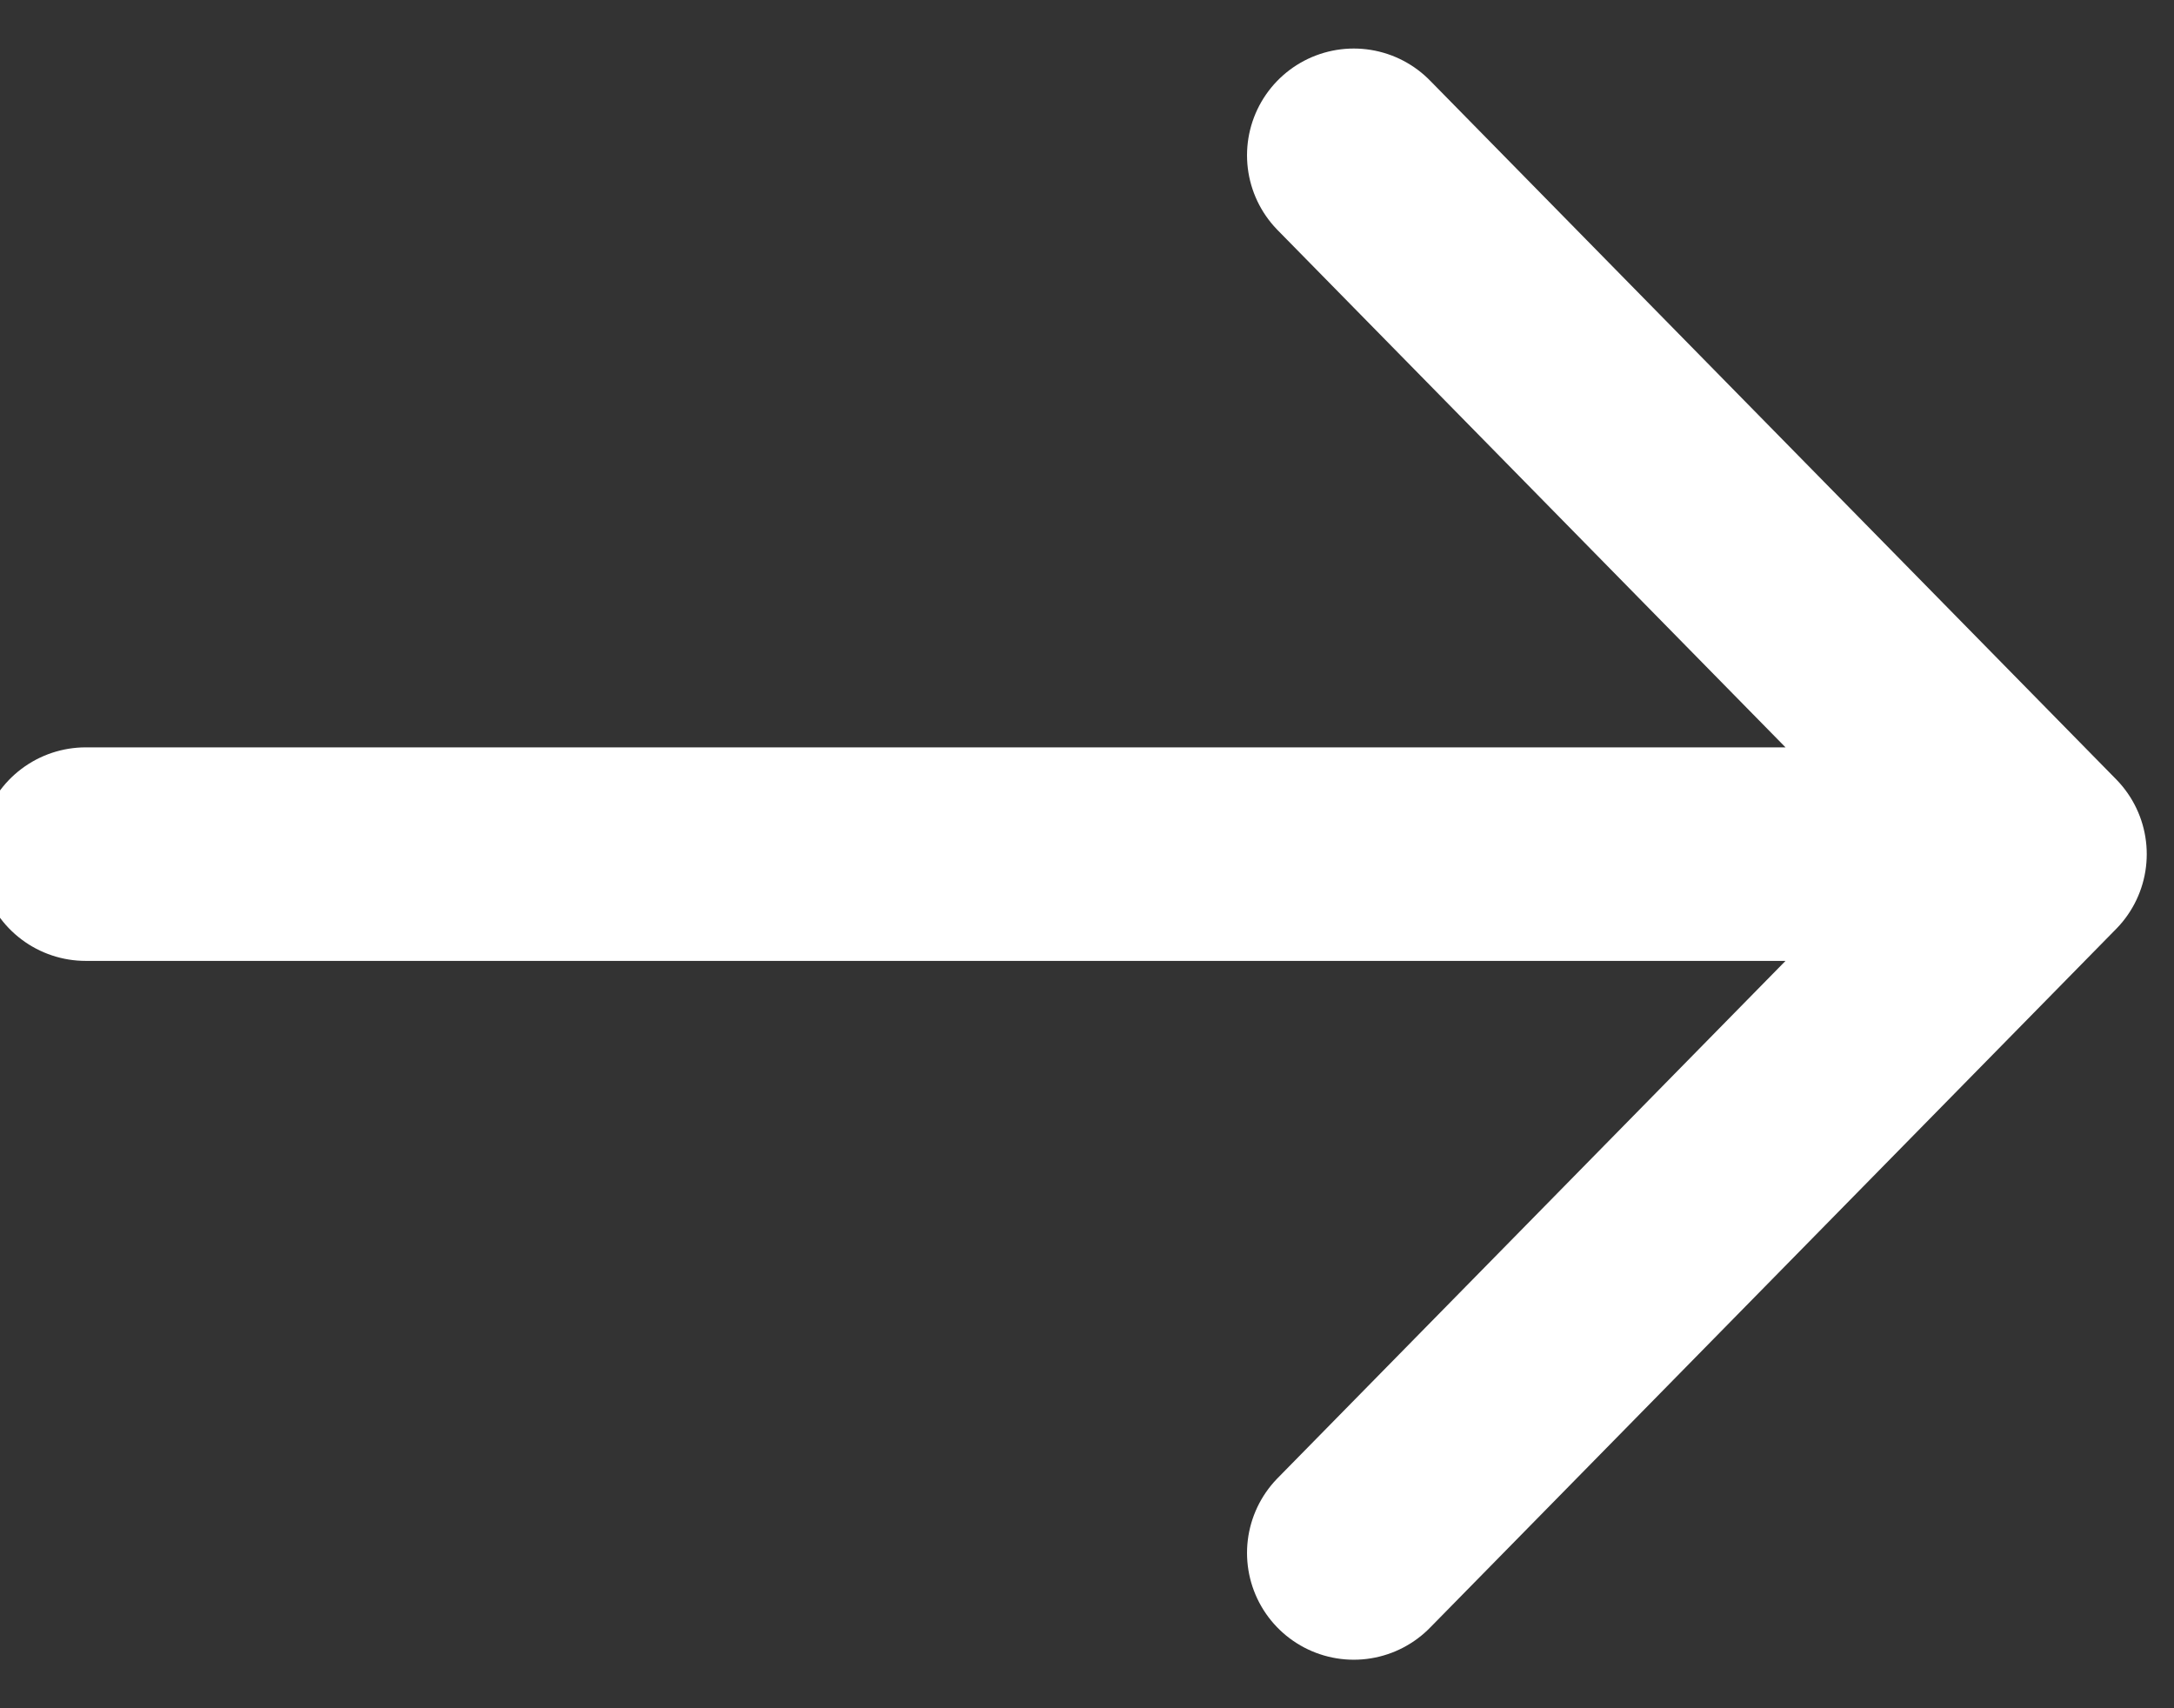 <svg width="28" height="22" fill="none" xmlns="http://www.w3.org/2000/svg"><rect width="100%" height="100%" fill="#333333" stroke="none"/><path d="M17.436 20l8.838-9m-8.838-9l8.838 9m-25.17 0H23.79" stroke="#fff" stroke-width="2.75" stroke-miterlimit="10" stroke-linecap="round" stroke-linejoin="round"/></svg>
